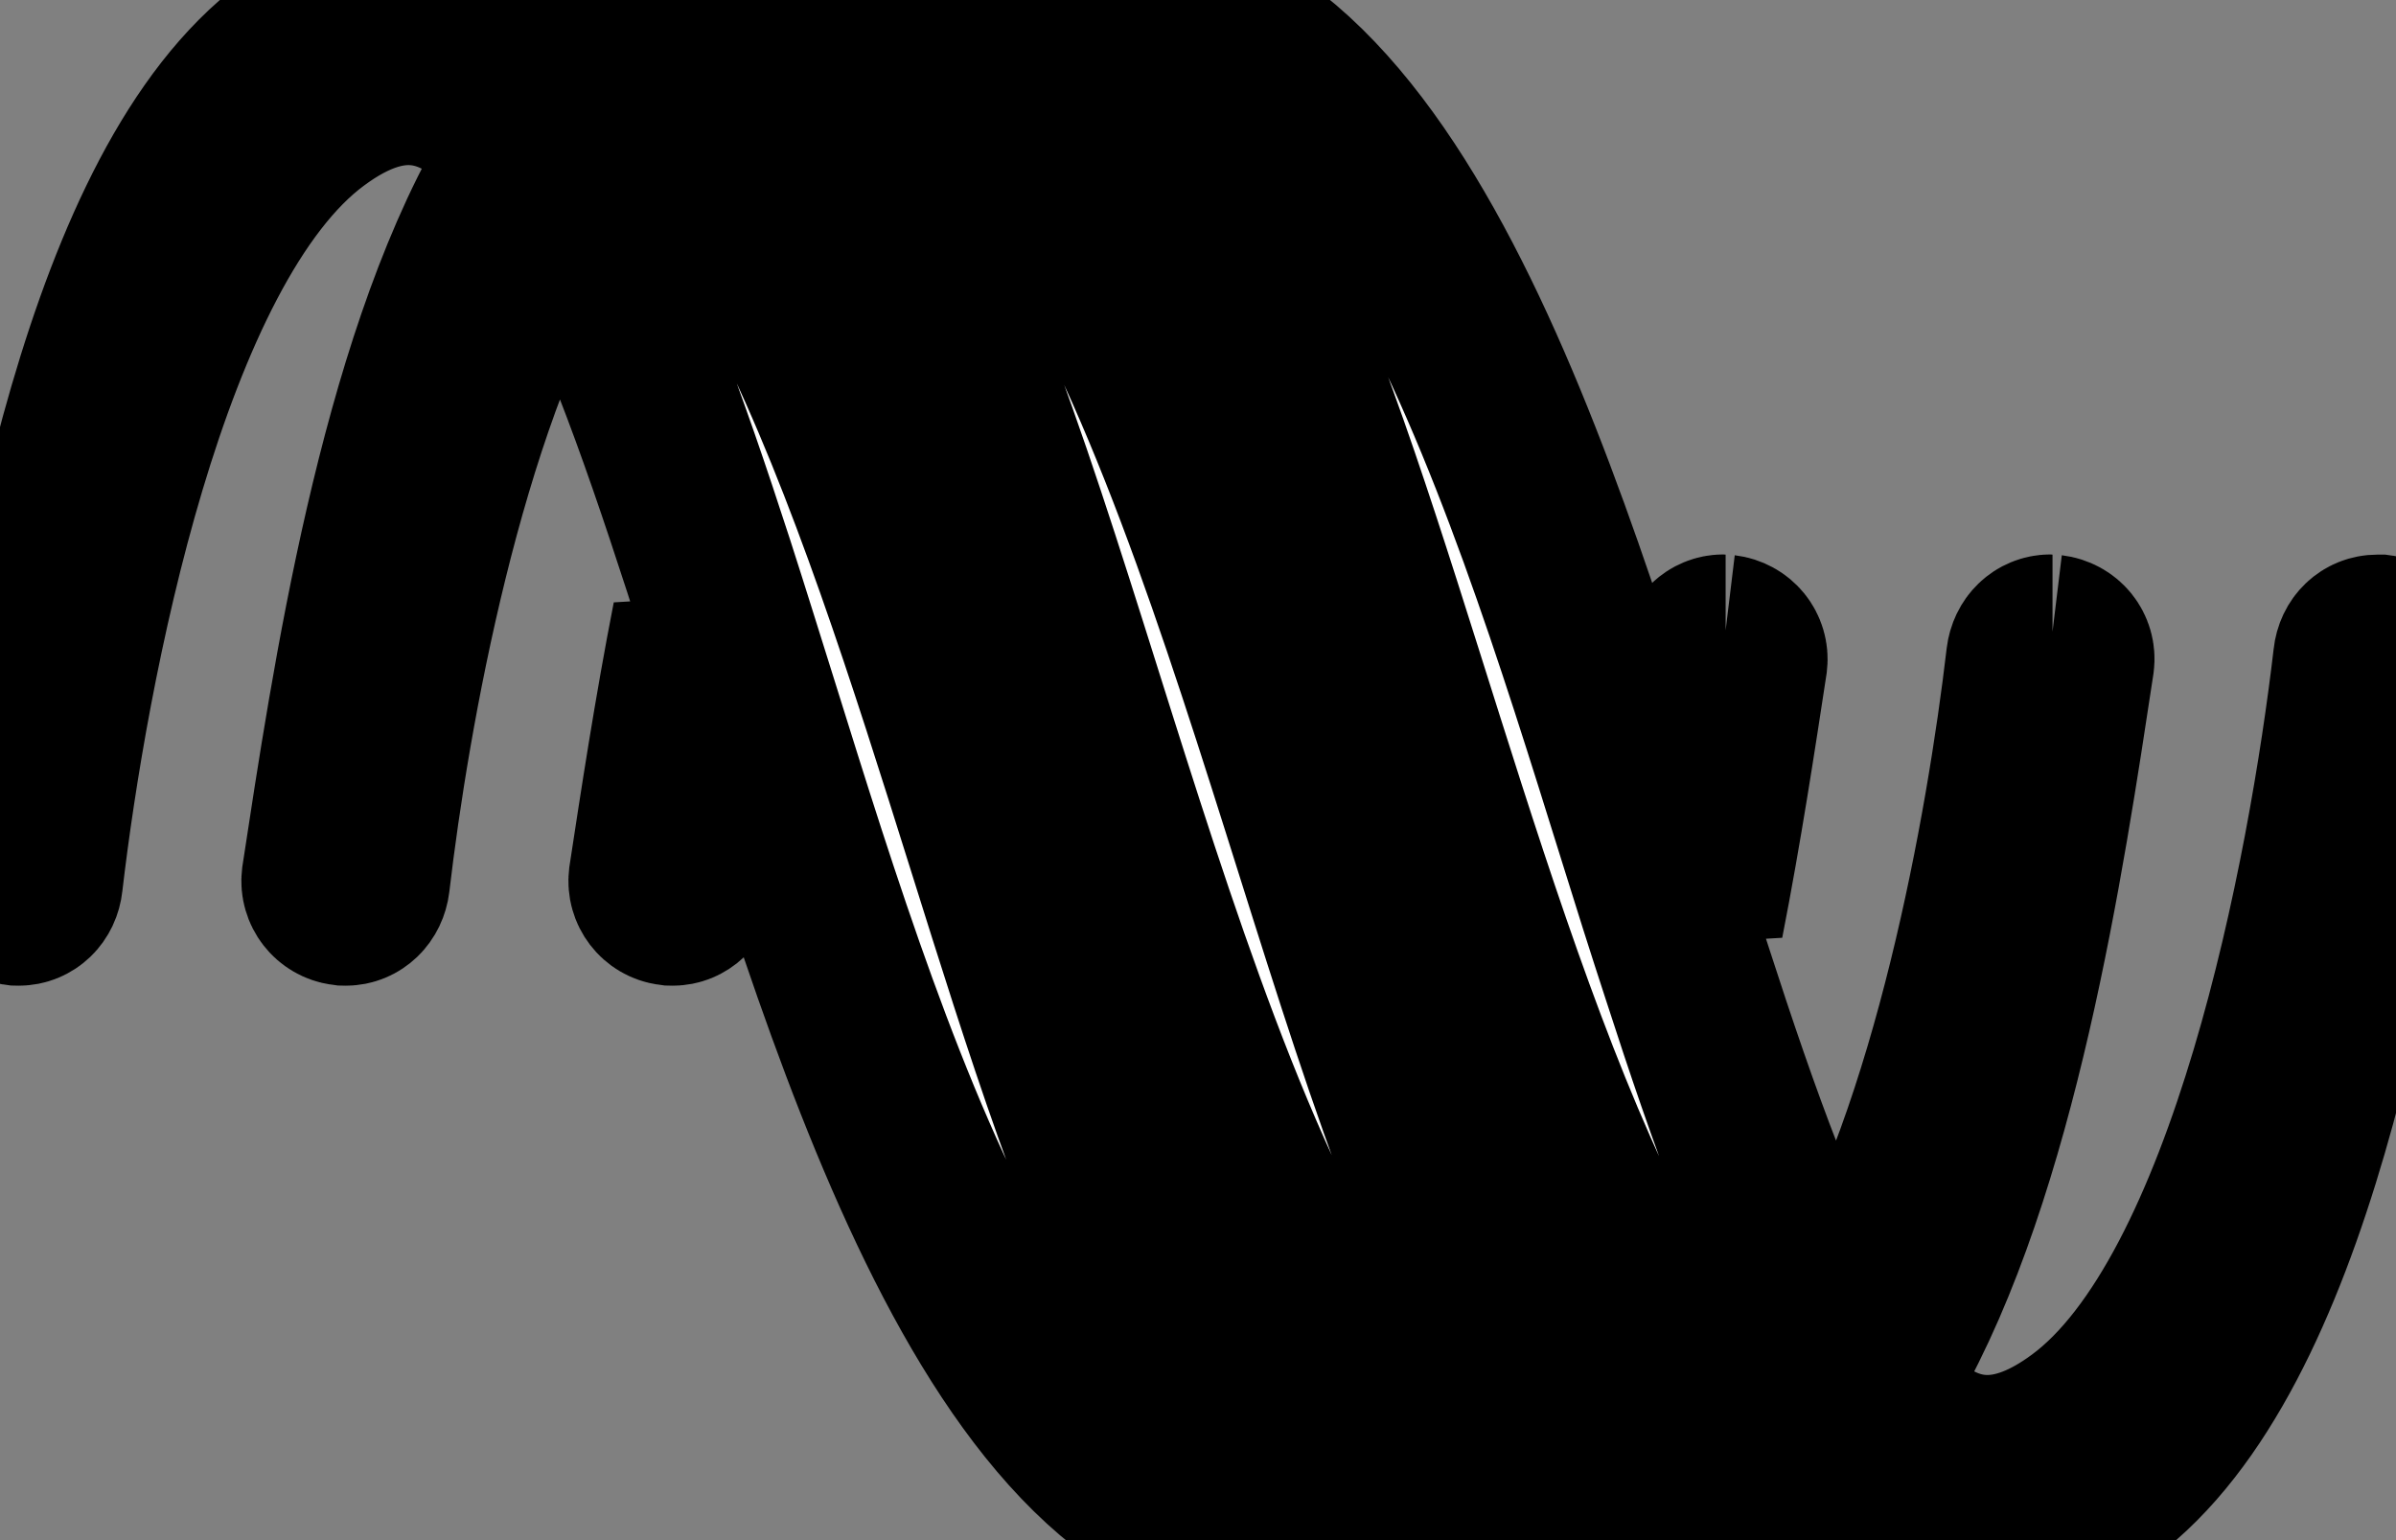 <svg xmlns="http://www.w3.org/2000/svg" id="vector" width="14.0" height="9.0" viewBox="0 0 14.0 9.0"><rect x="0" y="0" width="14.0" height="9.0" fill="#808080" stroke="none"/><path fill="#ffffff" d="M4.552,0C4.897,0 5.205,0.123 5.484,0.336C5.581,0.409 5.694,0.515 5.775,0.601C7.218,2.136 7.831,6.18 8.804,7.819C8.885,7.955 8.94,8.026 8.962,8.056C9.184,8.357 9.426,8.535 9.702,8.535C9.795,8.535 9.893,8.513 9.994,8.471C10.091,8.578 10.192,8.674 10.297,8.759C10.043,8.924 9.736,9 9.448,9C9.103,9 8.795,8.877 8.516,8.664C8.437,8.604 8.318,8.498 8.225,8.399C6.782,6.864 6.169,2.82 5.196,1.181C4.903,0.688 4.524,0.313 4.006,0.529C3.909,0.422 3.808,0.326 3.703,0.241C3.957,0.076 4.264,0 4.552,0ZM2.387,0.021C5.561,-0.423 5.813,8.535 7.791,8.535C7.884,8.535 7.981,8.513 8.082,8.471C8.179,8.579 8.281,8.674 8.386,8.759C8.132,8.924 7.825,9 7.537,9C5.804,9 4.944,5.845 4.273,3.724C4.229,3.583 4.185,3.445 4.141,3.308C3.867,2.463 3.595,1.703 3.285,1.181C3.222,1.075 3.158,0.98 3.092,0.895C2.713,0.41 2.305,0.329 1.829,0.683C0.829,1.421 0.365,3.895 0.218,5.152L0.218,5.152C0.211,5.218 0.164,5.26 0.109,5.26C0.105,5.26 0.101,5.259 0.096,5.259C0.036,5.251 -0.006,5.196 0.001,5.135L0.001,5.135C0.217,3.715 0.577,1.283 1.612,0.378C1.815,0.197 2.09,0.063 2.387,0.021ZM6.463,0C8.195,0 9.056,3.156 9.726,5.276C9.771,5.417 9.815,5.555 9.86,5.692C10.133,6.537 10.405,7.297 10.715,7.819C10.778,7.925 10.842,8.021 10.909,8.105C11.121,8.377 11.352,8.535 11.612,8.535C11.785,8.535 11.97,8.466 12.171,8.317C13.171,7.579 13.635,5.105 13.782,3.848L13.782,3.848C13.789,3.782 13.836,3.741 13.891,3.741C13.895,3.741 13.9,3.741 13.904,3.741C13.964,3.749 14.006,3.804 13.999,3.865L13.999,3.865C13.783,5.285 13.423,7.717 12.388,8.622C12.102,8.878 11.725,9 11.358,9C8.461,9 8.121,0.465 6.209,0.465C6.116,0.465 6.019,0.487 5.918,0.529C5.821,0.421 5.719,0.326 5.614,0.241C5.868,0.076 6.175,0 6.463,0ZM11.987,3.741C12.053,3.749 12.096,3.804 12.088,3.865L12.088,3.865C11.913,5.017 11.643,6.832 10.996,7.961C10.933,7.874 10.87,7.777 10.809,7.669C11.437,6.615 11.754,4.847 11.871,3.848L11.871,3.848C11.879,3.782 11.926,3.74 11.98,3.74C11.985,3.74 11.989,3.741 11.993,3.741ZM9.161,7.151C9.214,7.263 9.268,7.372 9.324,7.477C9.25,7.649 9.171,7.811 9.085,7.961C9.021,7.875 8.959,7.777 8.899,7.669C8.993,7.511 9.08,7.337 9.161,7.151ZM10.076,3.741C10.142,3.749 10.185,3.804 10.178,3.865L10.178,3.865C10.111,4.303 10.031,4.832 9.923,5.384C9.878,5.244 9.834,5.103 9.789,4.962C9.868,4.546 9.924,4.159 9.96,3.848L9.96,3.848C9.968,3.782 10.015,3.74 10.069,3.74C10.074,3.74 10.078,3.741 10.083,3.741ZM3.004,1.039C3.067,1.126 3.13,1.223 3.191,1.331C2.563,2.385 2.246,4.153 2.129,5.152L2.129,5.152C2.121,5.218 2.074,5.26 2.02,5.26C2.015,5.26 2.011,5.259 2.007,5.259C1.947,5.251 1.904,5.196 1.911,5.135L1.911,5.135C2.087,3.983 2.357,2.168 3.004,1.039ZM4.077,3.616C4.122,3.756 4.166,3.897 4.211,4.038C4.132,4.454 4.076,4.841 4.04,5.152L4.04,5.152C4.032,5.218 3.985,5.26 3.93,5.26C3.926,5.26 3.922,5.259 3.917,5.259C3.857,5.251 3.815,5.196 3.822,5.135L3.822,5.135C3.889,4.697 3.969,4.168 4.077,3.616ZM4.915,1.039C4.979,1.125 5.041,1.223 5.101,1.331C5.007,1.489 4.92,1.663 4.839,1.849C4.786,1.737 4.732,1.628 4.676,1.523C4.75,1.351 4.829,1.19 4.915,1.039Z" stroke="#00000000" stroke-width="1.0" fill-rule="evenodd" id="path_0"/></svg>